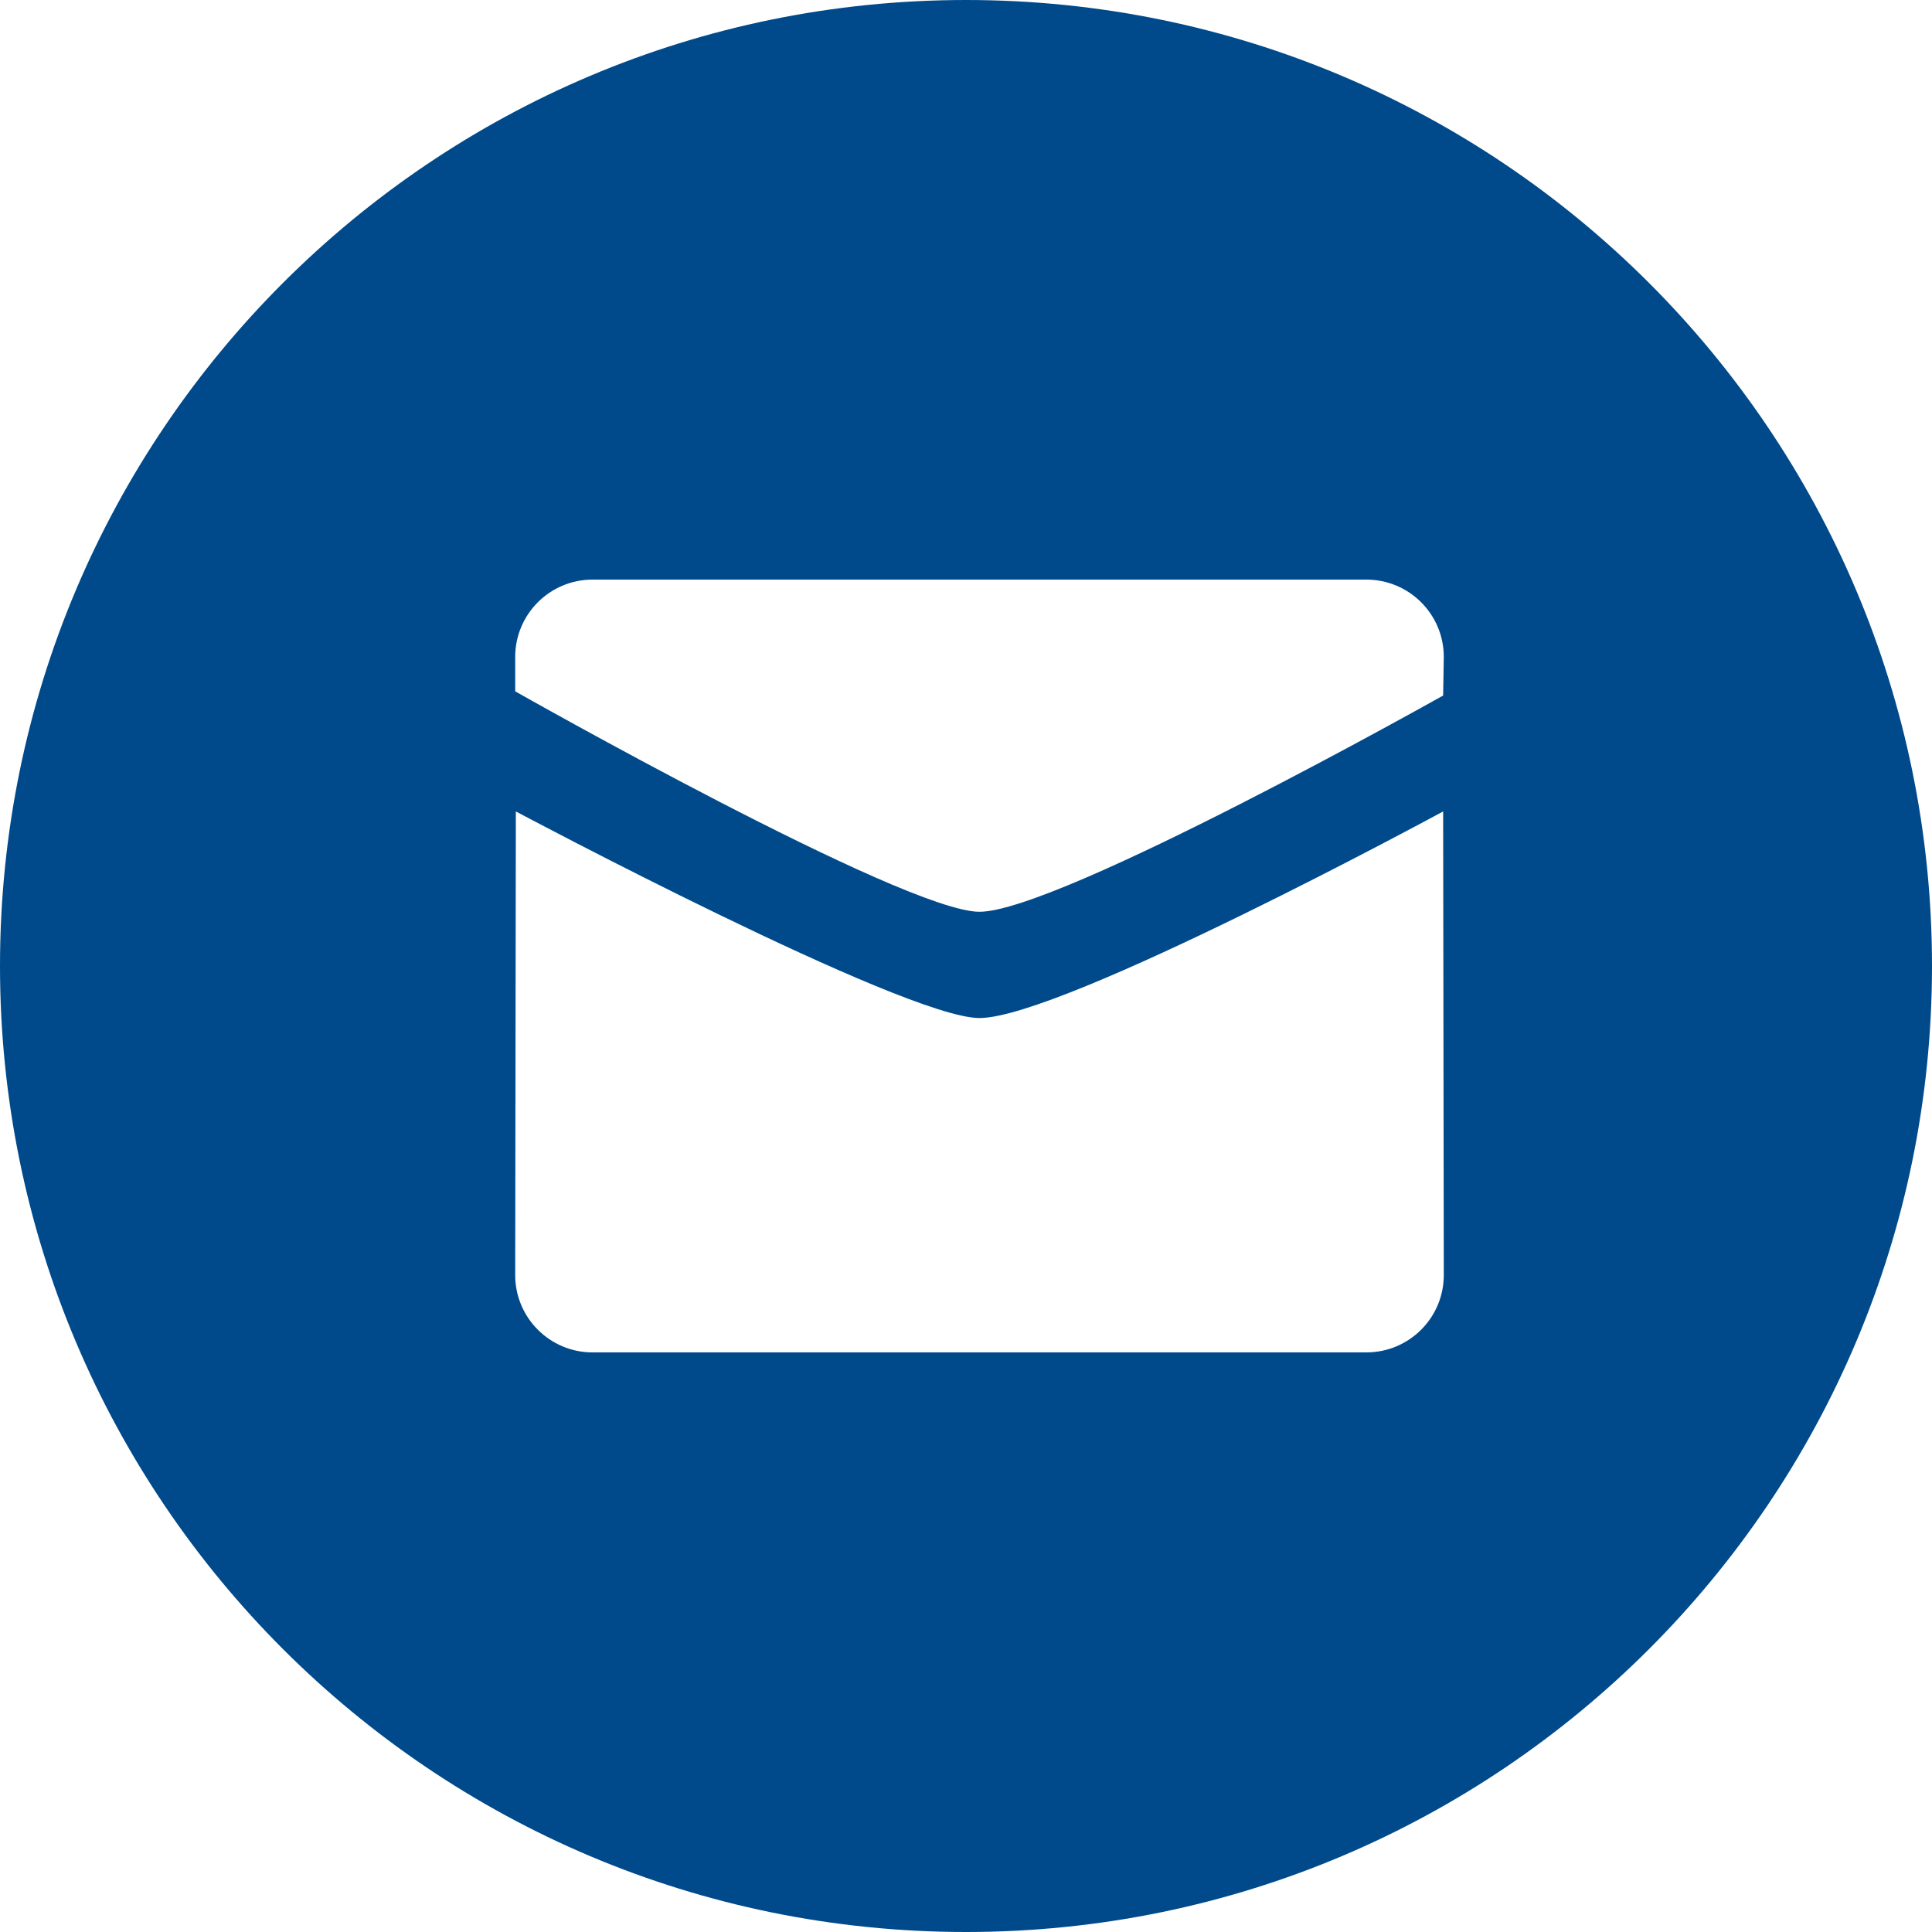 <?xml version="1.0" encoding="UTF-8"?> <svg xmlns="http://www.w3.org/2000/svg" width="30" height="30" viewBox="0 0 30 30" fill="none"><path fill-rule="evenodd" clip-rule="evenodd" d="M30 15C30 23.284 23.284 30 15 30C6.716 30 0 23.284 0 15C0 6.716 6.716 0 15 0C23.284 0 30 6.716 30 15ZM8 10.735C8 10.735 14.037 14.158 15.209 14.158C16.437 14.158 22.409 10.8 22.409 10.8L22.419 10.2C22.419 9.538 21.881 9 21.217 9H9.201C8.538 9 8 9.538 8 10.2V10.735ZM22.409 12.6C22.409 12.6 16.494 15.808 15.209 15.808C14.037 15.808 8.009 12.6 8.01 12.6L8 19.8C8 20.462 8.538 21 9.201 21H21.217C21.881 21 22.419 20.462 22.419 19.8L22.409 12.6Z" fill="#004A8B"></path></svg> 
